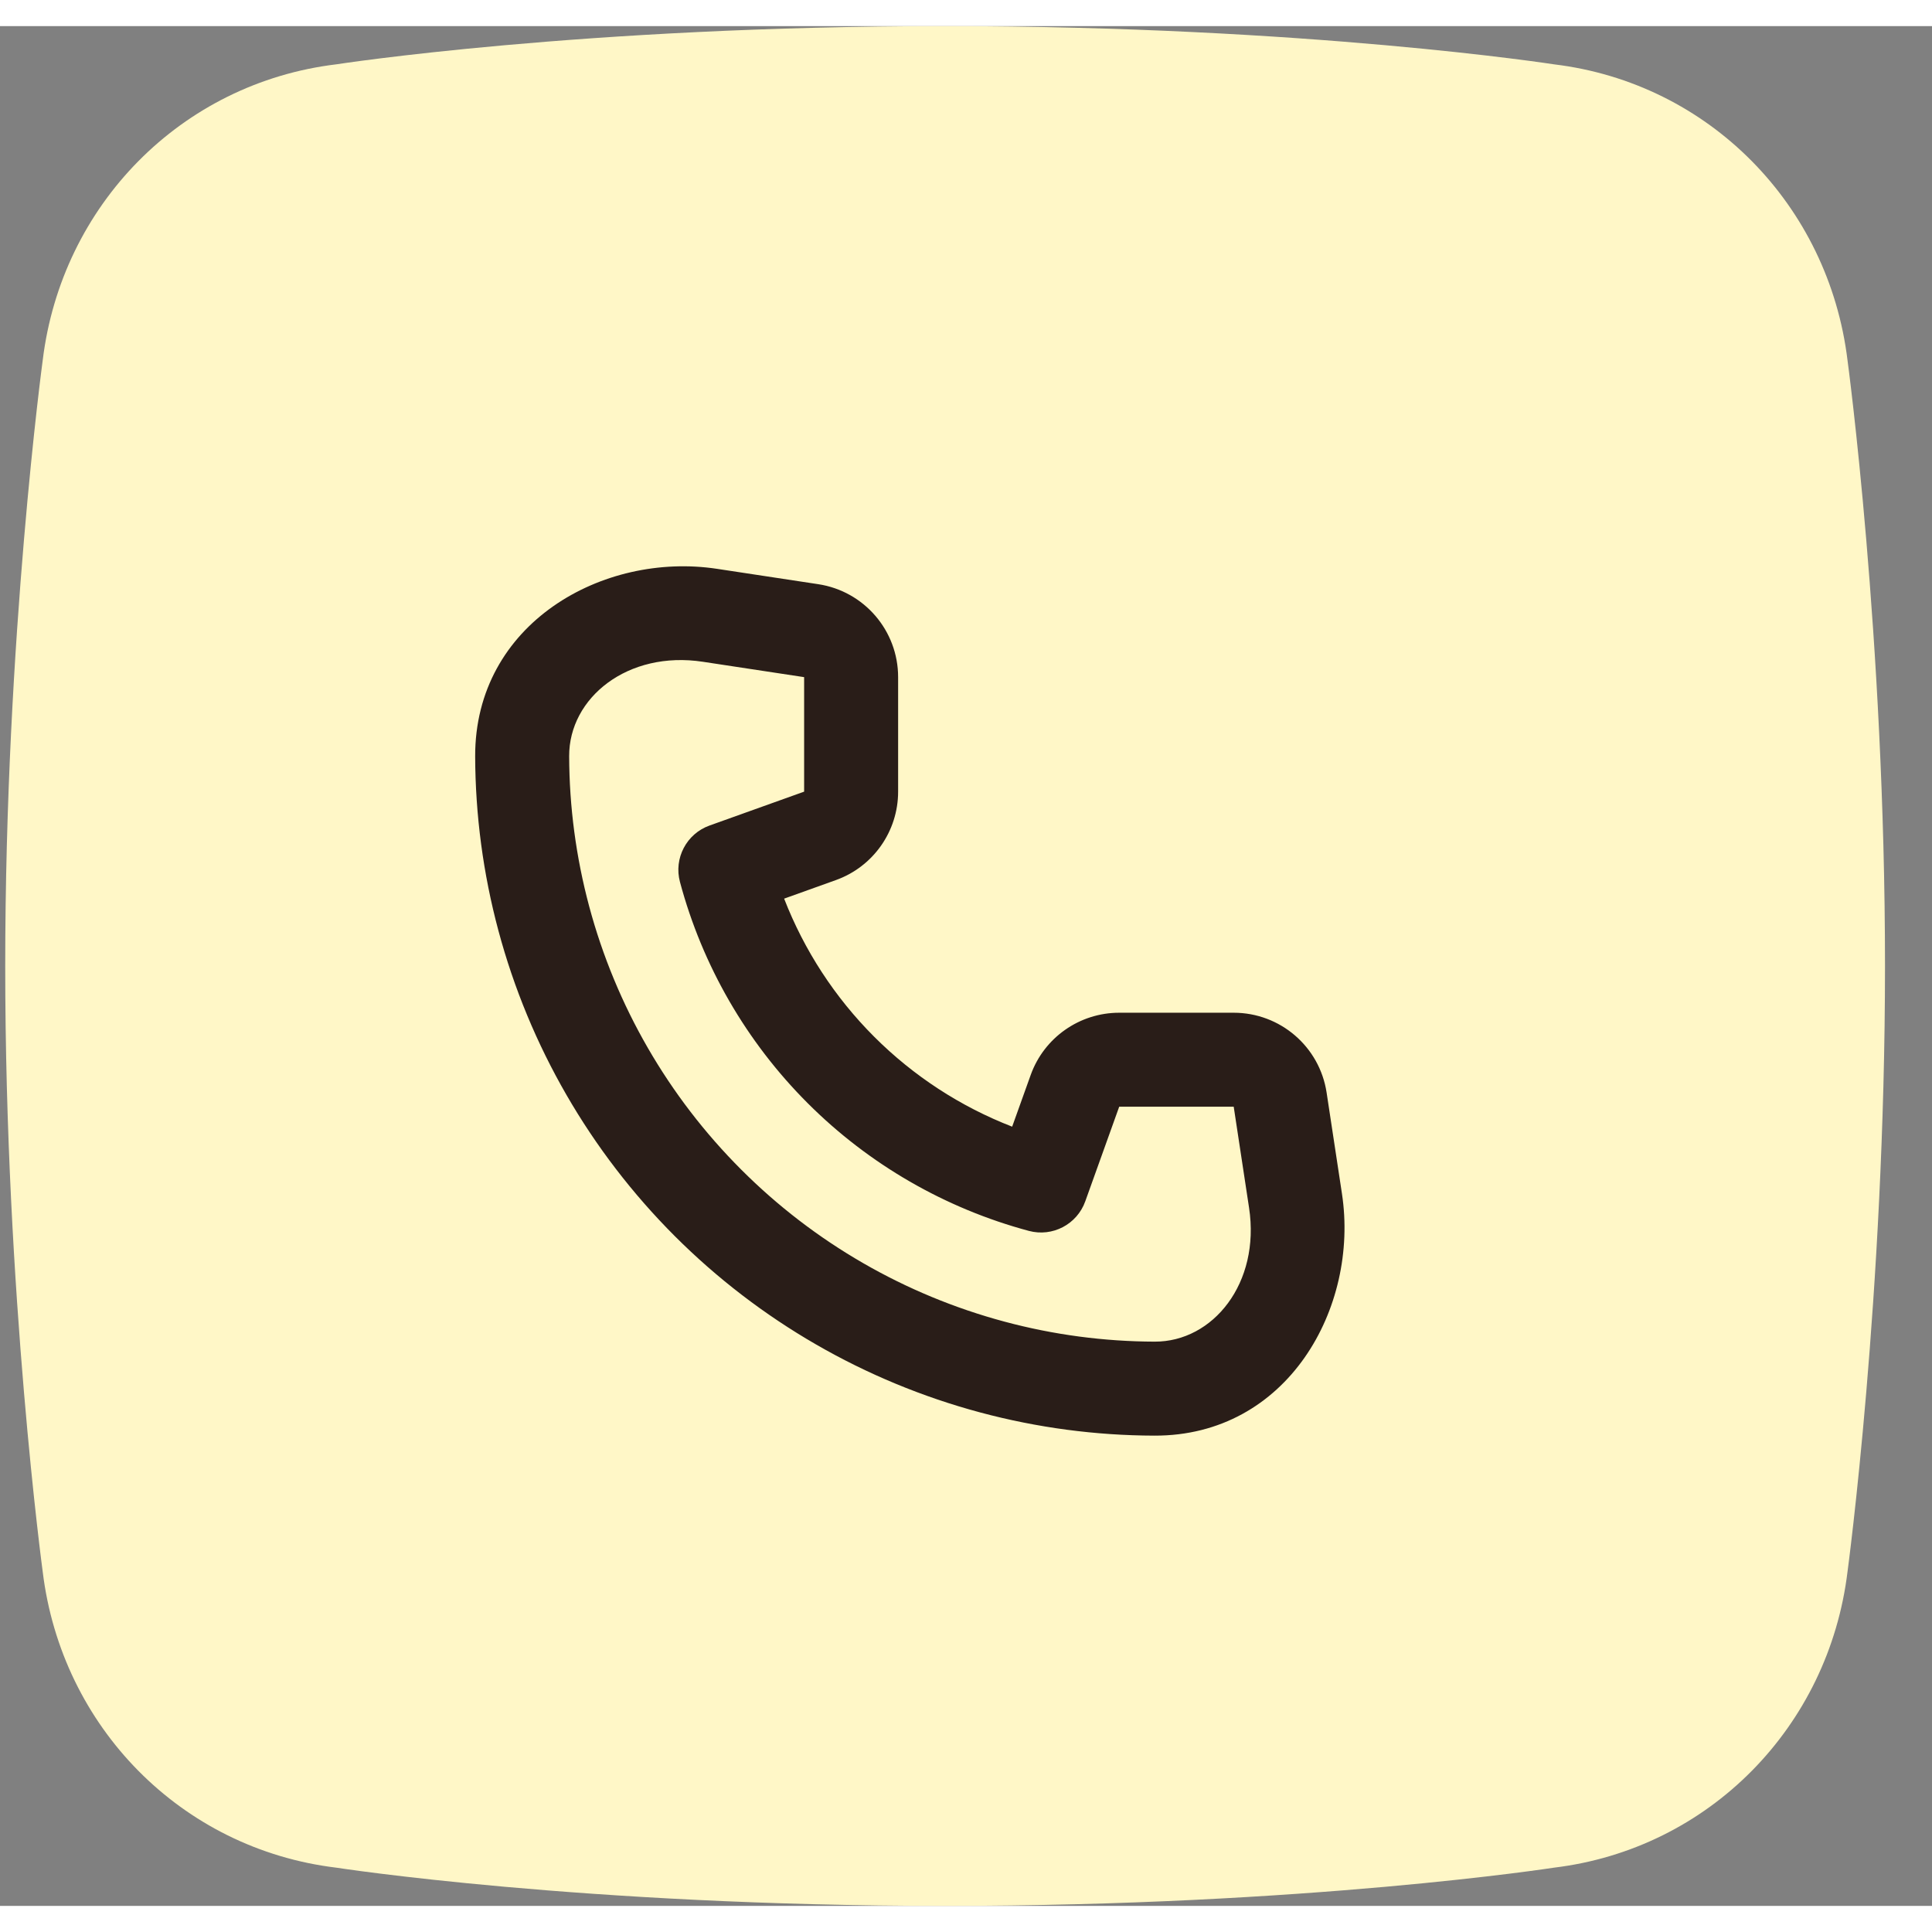 <svg width="36" height="36" viewBox="0 0 37 36" fill="none" xmlns="http://www.w3.org/2000/svg">
<rect x="0" y="0" width="37" height="36" fill="#808080" stroke="none"/>
<path fill-rule="evenodd" clip-rule="evenodd" d="M29.759 0.732C29.759 0.732 25.043 0 18.1 0C11.157 0 6.441 0.732 6.441 0.732C3.469 1.09 1.179 3.429 0.818 6.4C0.818 6.4 0.1 11.7 0.1 18C0.1 24.3 0.818 29.599 0.818 29.6C1.179 32.571 3.469 34.909 6.441 35.268C6.441 35.268 11.157 36 18.1 36C25.043 36 29.759 35.268 29.759 35.268C32.731 34.909 35.021 32.571 35.382 29.6C35.382 29.599 36.1 24.3 36.1 18C36.1 11.7 35.382 6.4 35.382 6.4C35.021 3.429 32.731 1.09 29.759 0.732Z" fill="#FFF7C7"/>
<path d="M13.463 12.174C12.022 11.954 10.896 12.863 10.9 13.982C10.903 14.948 11.031 15.915 11.283 16.856C11.794 18.764 12.799 20.503 14.195 21.899C15.591 23.296 17.331 24.3 19.238 24.811C20.18 25.064 21.146 25.191 22.113 25.194C23.231 25.198 24.14 24.073 23.921 22.631L23.627 20.695H21.434L20.784 22.507C20.626 22.948 20.157 23.194 19.704 23.073C18.102 22.643 16.641 21.8 15.468 20.627C14.295 19.454 13.451 17.993 13.022 16.39C12.901 15.938 13.147 15.468 13.588 15.31L15.4 14.661L15.4 12.468L13.463 12.174ZM9.1 13.988C9.092 11.439 11.549 10.062 13.734 10.394L15.671 10.688C16.55 10.822 17.2 11.578 17.2 12.468V14.661C17.2 15.421 16.723 16.099 16.007 16.355L15.017 16.71C15.401 17.699 15.987 18.6 16.741 19.354C17.495 20.108 18.396 20.694 19.384 21.077L19.739 20.087C19.995 19.372 20.674 18.895 21.434 18.895H23.627C24.516 18.895 25.272 19.544 25.406 20.424L25.7 22.361C26.032 24.545 24.656 27.003 22.107 26.994C20.985 26.991 19.865 26.843 18.772 26.55C16.56 25.957 14.542 24.792 12.922 23.172C11.303 21.552 10.138 19.535 9.545 17.322C9.252 16.23 9.104 15.109 9.1 13.988Z" fill="#291D18"/>
</svg>
